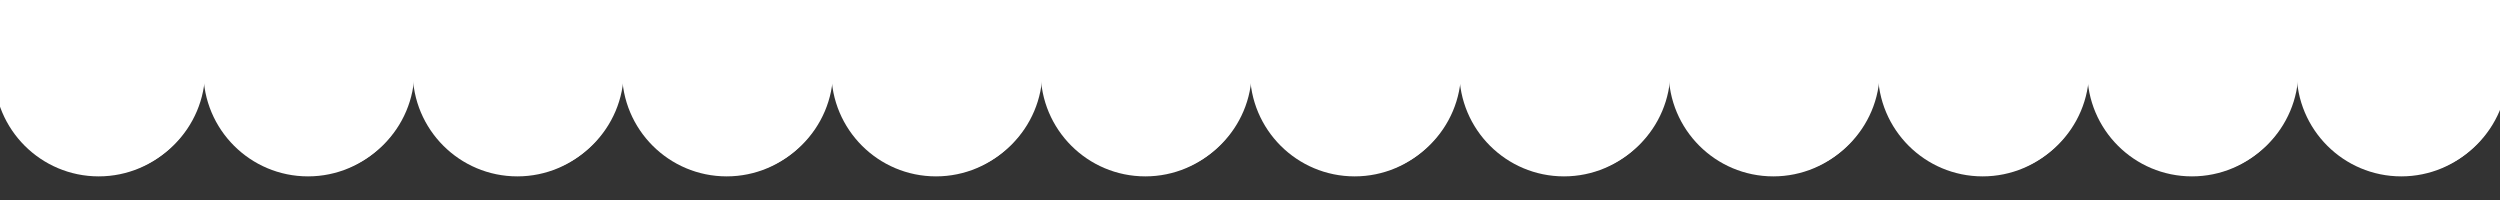 <svg xmlns="http://www.w3.org/2000/svg" xmlns:xlink="http://www.w3.org/1999/xlink" width="1248" viewBox="0 0 936 75" height="100" preserveAspectRatio="xMidYMid meet"><rect x="0" y="0" width="936" height="75" fill="#333333" stroke="none"/><defs><clipPath id="4bfaa54c07"><path d="M 0 0 L 936 0 L 936 65.52 L 0 65.52 Z M 0 0 " clip-rule="nonzero"></path></clipPath><clipPath id="4de7cb93fc"><path d="M 0 0.035 L 936 0.035 L 936 66.035 L 0 66.035 Z M 0 0.035 " clip-rule="nonzero"></path></clipPath></defs><g clip-path="url(#4bfaa54c07)"><path fill="#ffffff" d="M -1.559 26.332 C -1.559 47.973 15.984 65.52 37.625 65.52 C 59.266 65.52 76.812 47.977 76.812 26.332 C 76.812 47.977 94.355 65.52 115.996 65.52 C 137.637 65.52 155.184 47.977 155.184 26.332 C 155.18 47.977 172.727 65.52 194.367 65.52 C 216.008 65.52 233.555 47.977 233.555 26.332 C 233.555 47.977 251.098 65.52 272.738 65.52 C 294.379 65.52 311.926 47.977 311.926 26.332 C 311.926 47.977 329.469 65.52 351.113 65.52 C 372.754 65.52 390.301 47.977 390.301 26.332 C 390.297 47.977 407.844 65.52 429.484 65.52 C 451.125 65.52 468.672 47.977 468.672 26.332 C 468.672 47.977 486.215 65.52 507.855 65.52 C 529.496 65.52 547.039 47.977 547.039 26.332 C 547.039 47.977 564.586 65.52 586.227 65.52 C 607.867 65.52 625.414 47.977 625.414 26.332 C 625.414 47.977 642.957 65.52 664.598 65.52 C 686.238 65.52 703.785 47.977 703.785 26.332 C 703.785 47.977 721.328 65.52 742.973 65.52 C 764.613 65.52 782.16 47.977 782.16 26.332 C 782.156 47.977 799.699 65.52 821.344 65.52 C 842.984 65.52 860.531 47.977 860.531 26.332 C 860.531 47.977 878.074 65.52 899.715 65.52 C 921.355 65.52 938.898 47.977 938.898 26.332 L 938.898 18.91 C 938.898 18.91 938.898 7.891 938.898 7.891 L 938.898 -0.512 C 938.898 -0.512 930.5 -0.512 930.5 -0.512 L 868.926 -0.512 C 868.926 -0.512 852.129 -0.512 852.129 -0.512 L 790.555 -0.512 C 790.555 -0.512 773.758 -0.512 773.758 -0.512 L 712.188 -0.512 C 712.188 -0.512 695.387 -0.512 695.387 -0.512 L 633.816 -0.512 C 633.816 -0.512 617.016 -0.512 617.016 -0.512 L 555.445 -0.512 C 555.445 -0.512 538.645 -0.512 538.645 -0.512 L 477.074 -0.512 C 477.074 -0.512 460.277 -0.512 460.277 -0.512 L 398.703 -0.512 C 398.703 -0.512 381.906 -0.512 381.906 -0.512 L 320.332 -0.512 C 320.332 -0.512 303.535 -0.512 303.535 -0.512 L 241.961 -0.512 C 241.961 -0.512 225.164 -0.512 225.164 -0.512 L 163.59 -0.512 C 163.59 -0.512 146.793 -0.512 146.793 -0.512 L 85.219 -0.512 C 85.219 -0.512 68.422 -0.512 68.422 -0.512 L 6.848 -0.512 C 6.848 -0.512 0.031 -0.512 0.031 -0.512 L 0.031 3 C -0.957 4.379 -1.547 6.062 -1.547 7.891 L -1.547 26.332 Z M -1.559 26.332 " fill-opacity="1" fill-rule="nonzero"></path></g><g clip-path="url(#4de7cb93fc)"><path fill="#ffffff" d="M -2.234 26.848 C -2.234 48.488 15.309 66.035 36.953 66.035 C 58.594 66.035 76.141 48.492 76.141 26.848 C 76.137 48.492 93.68 66.035 115.324 66.035 C 136.965 66.035 154.512 48.492 154.512 26.848 C 154.508 48.492 172.055 66.035 193.695 66.035 C 215.336 66.035 232.883 48.492 232.883 26.848 C 232.883 48.492 250.426 66.035 272.066 66.035 C 293.707 66.035 311.254 48.492 311.254 26.848 C 311.254 48.492 328.797 66.035 350.438 66.035 C 372.078 66.035 389.625 48.492 389.625 26.848 C 389.621 48.492 407.168 66.035 428.809 66.035 C 450.449 66.035 467.996 48.492 467.996 26.848 C 467.996 48.492 485.539 66.035 507.18 66.035 C 528.82 66.035 546.367 48.492 546.367 26.848 C 546.367 48.492 563.91 66.035 585.555 66.035 C 607.195 66.035 624.742 48.492 624.742 26.848 C 624.742 48.492 642.285 66.035 663.926 66.035 C 685.566 66.035 703.113 48.492 703.113 26.848 C 703.113 48.492 720.656 66.035 742.297 66.035 C 763.938 66.035 781.484 48.492 781.484 26.848 C 781.48 48.492 799.027 66.035 820.668 66.035 C 842.309 66.035 859.855 48.492 859.855 26.848 C 859.855 48.492 877.398 66.035 899.039 66.035 C 920.684 66.035 938.227 48.492 938.227 26.848 L 938.227 19.426 C 938.227 19.426 938.227 8.406 938.227 8.406 L 938.227 0.008 C 938.227 0.008 929.828 0.008 929.828 0.008 L 868.254 0.008 C 868.254 0.008 851.457 0.008 851.457 0.008 L 789.883 0.008 C 789.883 0.008 773.086 0.008 773.086 0.008 L 711.512 0.008 C 711.512 0.008 694.715 0.008 694.715 0.008 L 633.141 0.008 C 633.141 0.008 616.344 0.008 616.344 0.008 L 554.77 0.008 C 554.77 0.008 537.973 0.008 537.973 0.008 L 476.398 0.008 C 476.398 0.008 459.602 0.008 459.602 0.008 L 398.027 0.008 C 398.027 0.008 381.23 0.008 381.23 0.008 L 319.66 0.008 C 319.66 0.008 302.859 0.008 302.859 0.008 L 241.289 0.008 C 241.289 0.008 224.488 0.008 224.488 0.008 L 162.918 0.008 C 162.918 0.008 146.121 0.008 146.121 0.008 L 84.547 0.008 C 84.547 0.008 67.75 0.008 67.75 0.008 L 6.176 0.008 C 6.176 0.008 -0.645 0.008 -0.645 0.008 L -0.645 3.516 C -1.633 4.895 -2.223 6.578 -2.223 8.406 L -2.223 26.848 Z M -2.234 26.848 " fill-opacity="1" fill-rule="nonzero"></path></g></svg>